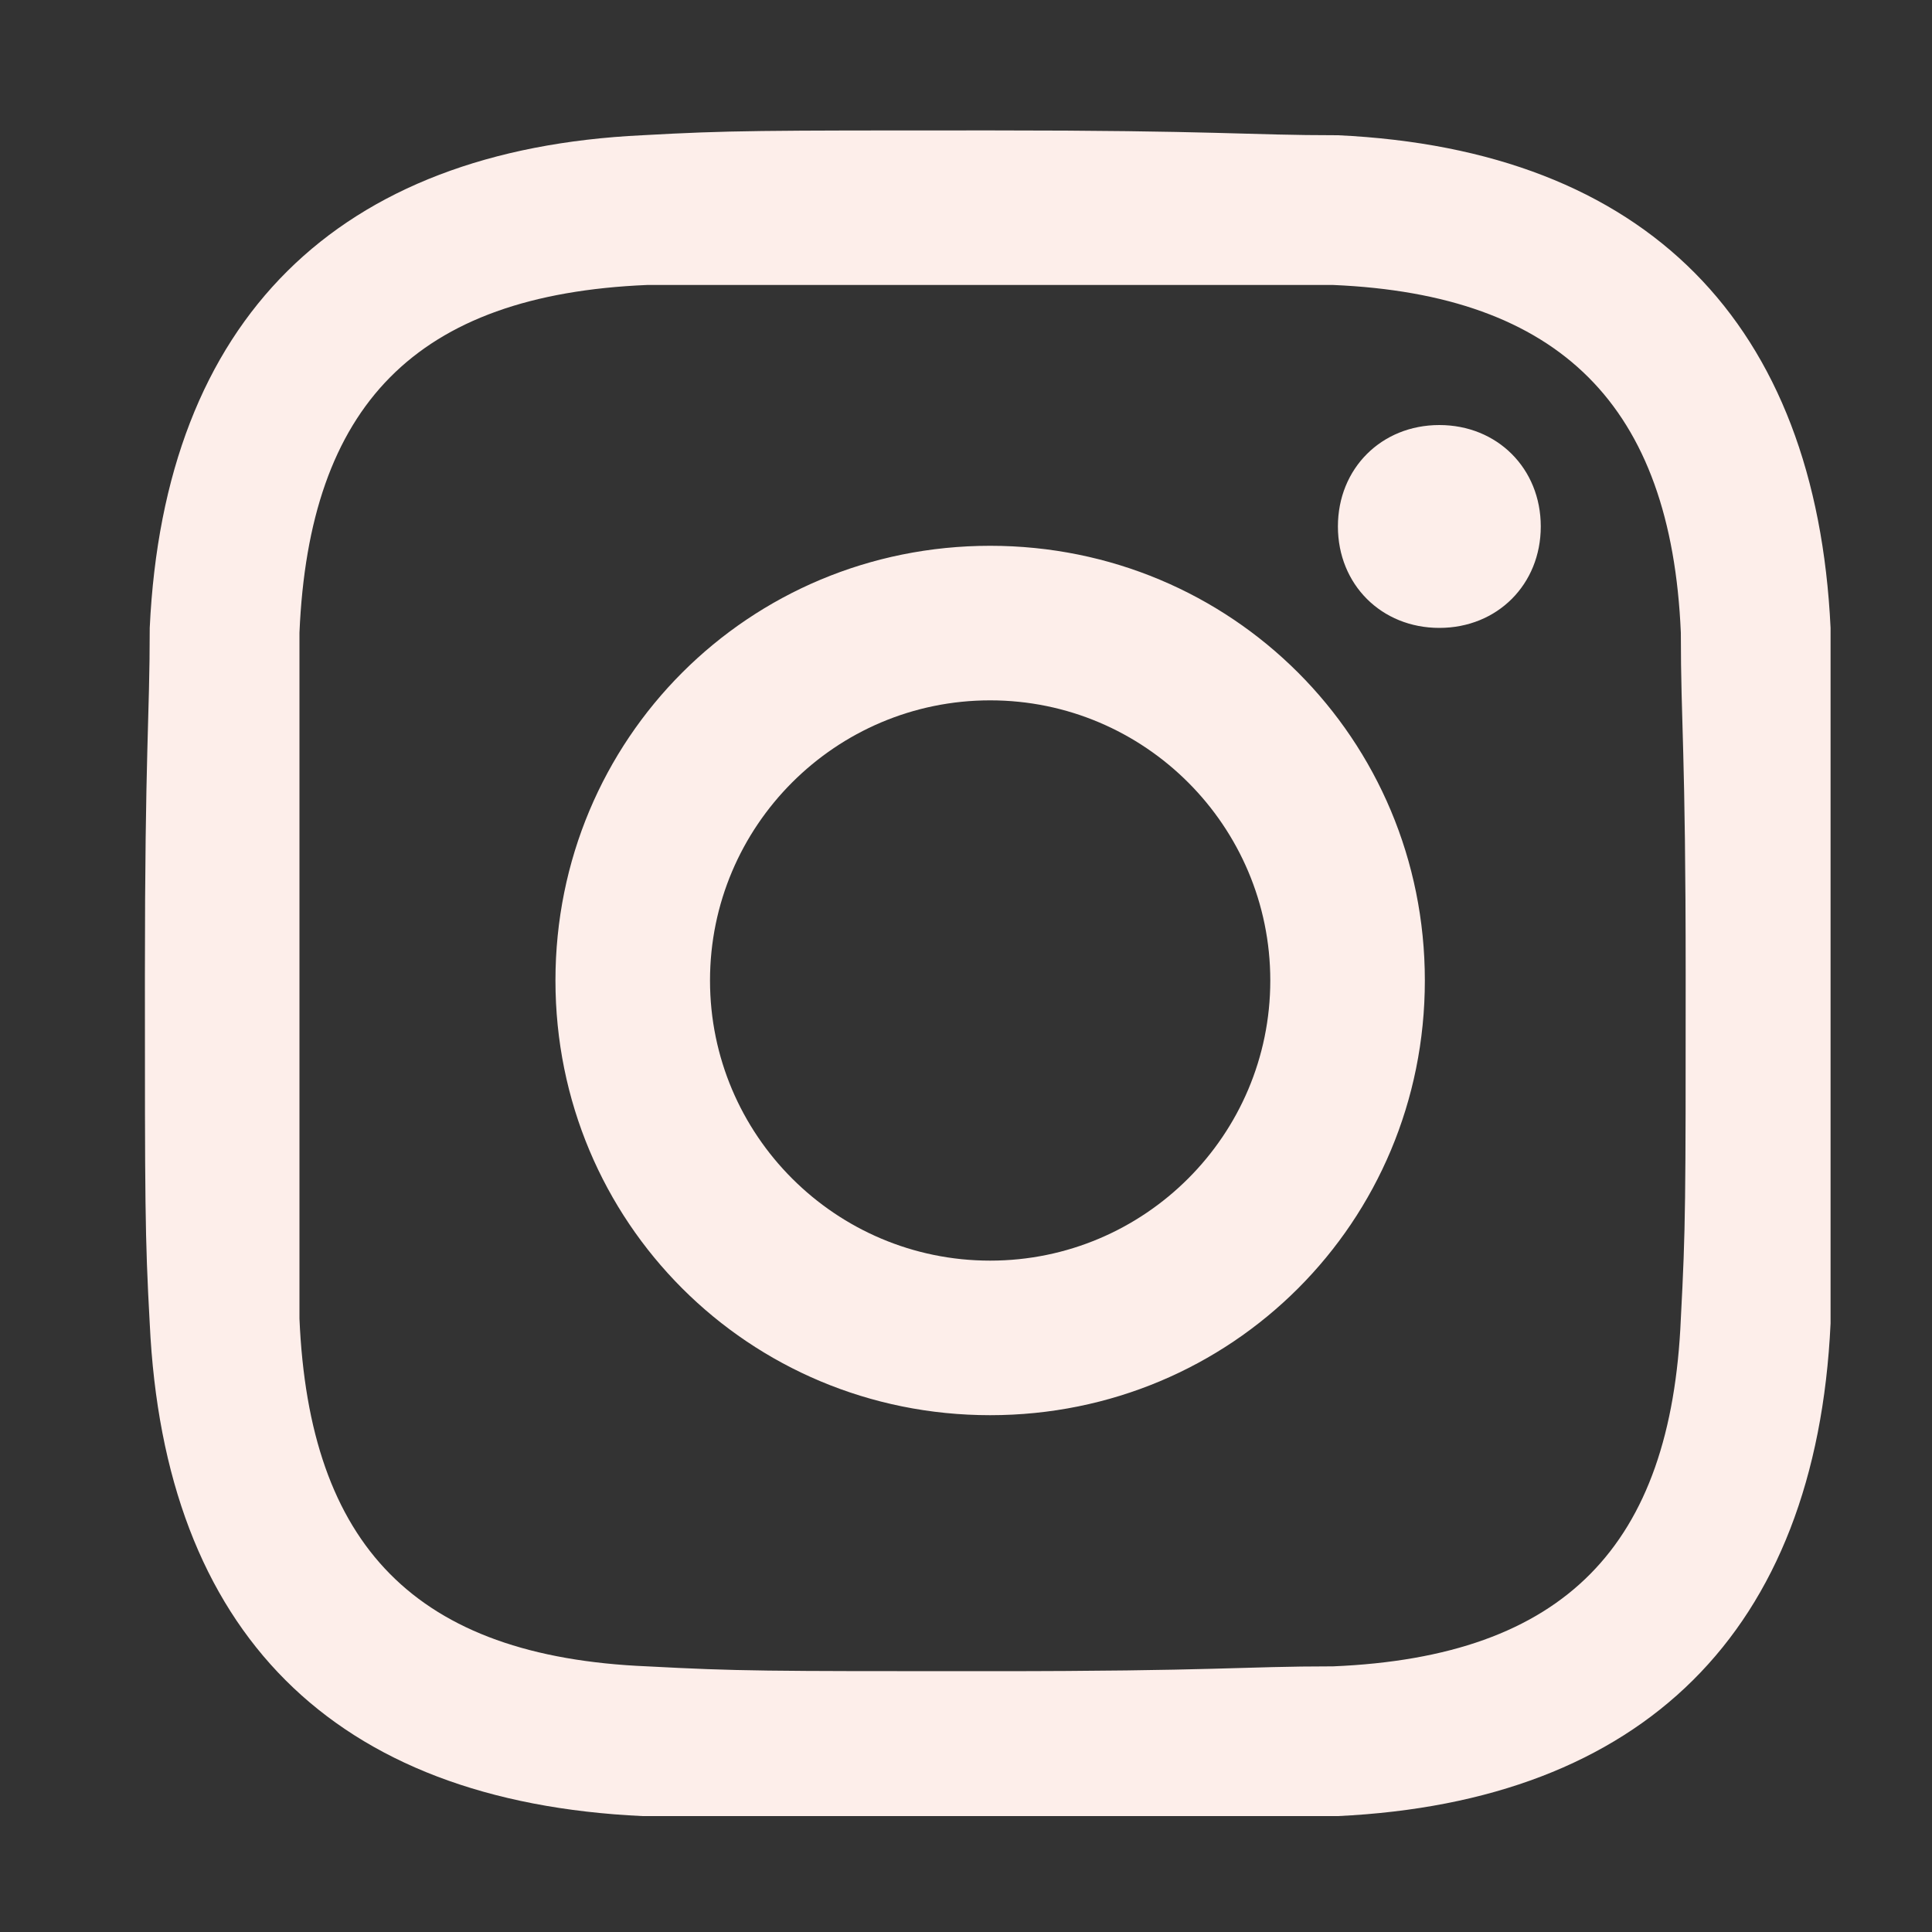 <?xml version="1.0" encoding="UTF-8"?>
<svg xmlns="http://www.w3.org/2000/svg" version="1.1" viewBox="0 0 40 40">
  <rect x="0" y="0" width="40" height="40" fill="#333333" stroke="none"/>
  <defs>
    <style>
      .cls-1 {
        fill: #fdeeea;
      }
    </style>
  </defs>
  <!-- Generator: Adobe Illustrator 28.7.3, SVG Export Plug-In . SVG Version: 1.2.0 Build 164)  -->
  <g>
    <g id="Calque_1">
      <path id="Tracé_117" class="cls-1" d="M20.5,5.9c4.7,0,5.2,0,7.1,0,4.7.2,7,2.5,7.2,7.2,0,1.9.1,2.4.1,7.1s0,5.2-.1,7.1c-.2,4.7-2.4,7-7.2,7.2-1.9,0-2.4.1-7.1.1s-5.2,0-7.1-.1c-4.8-.2-7-2.5-7.2-7.2,0-1.9,0-2.4,0-7.1s0-5.2,0-7.1c.2-4.7,2.4-7,7.2-7.2,1.9,0,2.4,0,7.1,0M20.5,2.7c-4.8,0-5.4,0-7.2.1-6.3.3-9.9,3.8-10.2,10.2,0,1.9-.1,2.5-.1,7.2s0,5.4.1,7.2c.3,6.4,3.8,9.9,10.2,10.2,1.9,0,2.5,0,7.2,0s5.4,0,7.2,0c6.3-.3,9.9-3.8,10.2-10.2,0-1.9,0-2.5,0-7.2s0-5.4,0-7.2c-.3-6.3-3.8-9.9-10.2-10.2-1.9,0-2.5-.1-7.2-.1M20.5,11.3c-5,0-9,4-9,9s4,9,9,9,9-4,9-9c0-5-4-9-9-9M20.5,26.1c-3.2,0-5.8-2.6-5.8-5.8s2.6-5.8,5.8-5.8,5.8,2.6,5.8,5.8c0,3.2-2.6,5.8-5.8,5.8h0M29.8,8.8c-1.2,0-2.1.9-2.1,2.1s.9,2.1,2.1,2.1,2.1-.9,2.1-2.1c0-1.2-.9-2.1-2.1-2.1,0,0,0,0,0,0"/>
    </g>
  </g>
</svg>